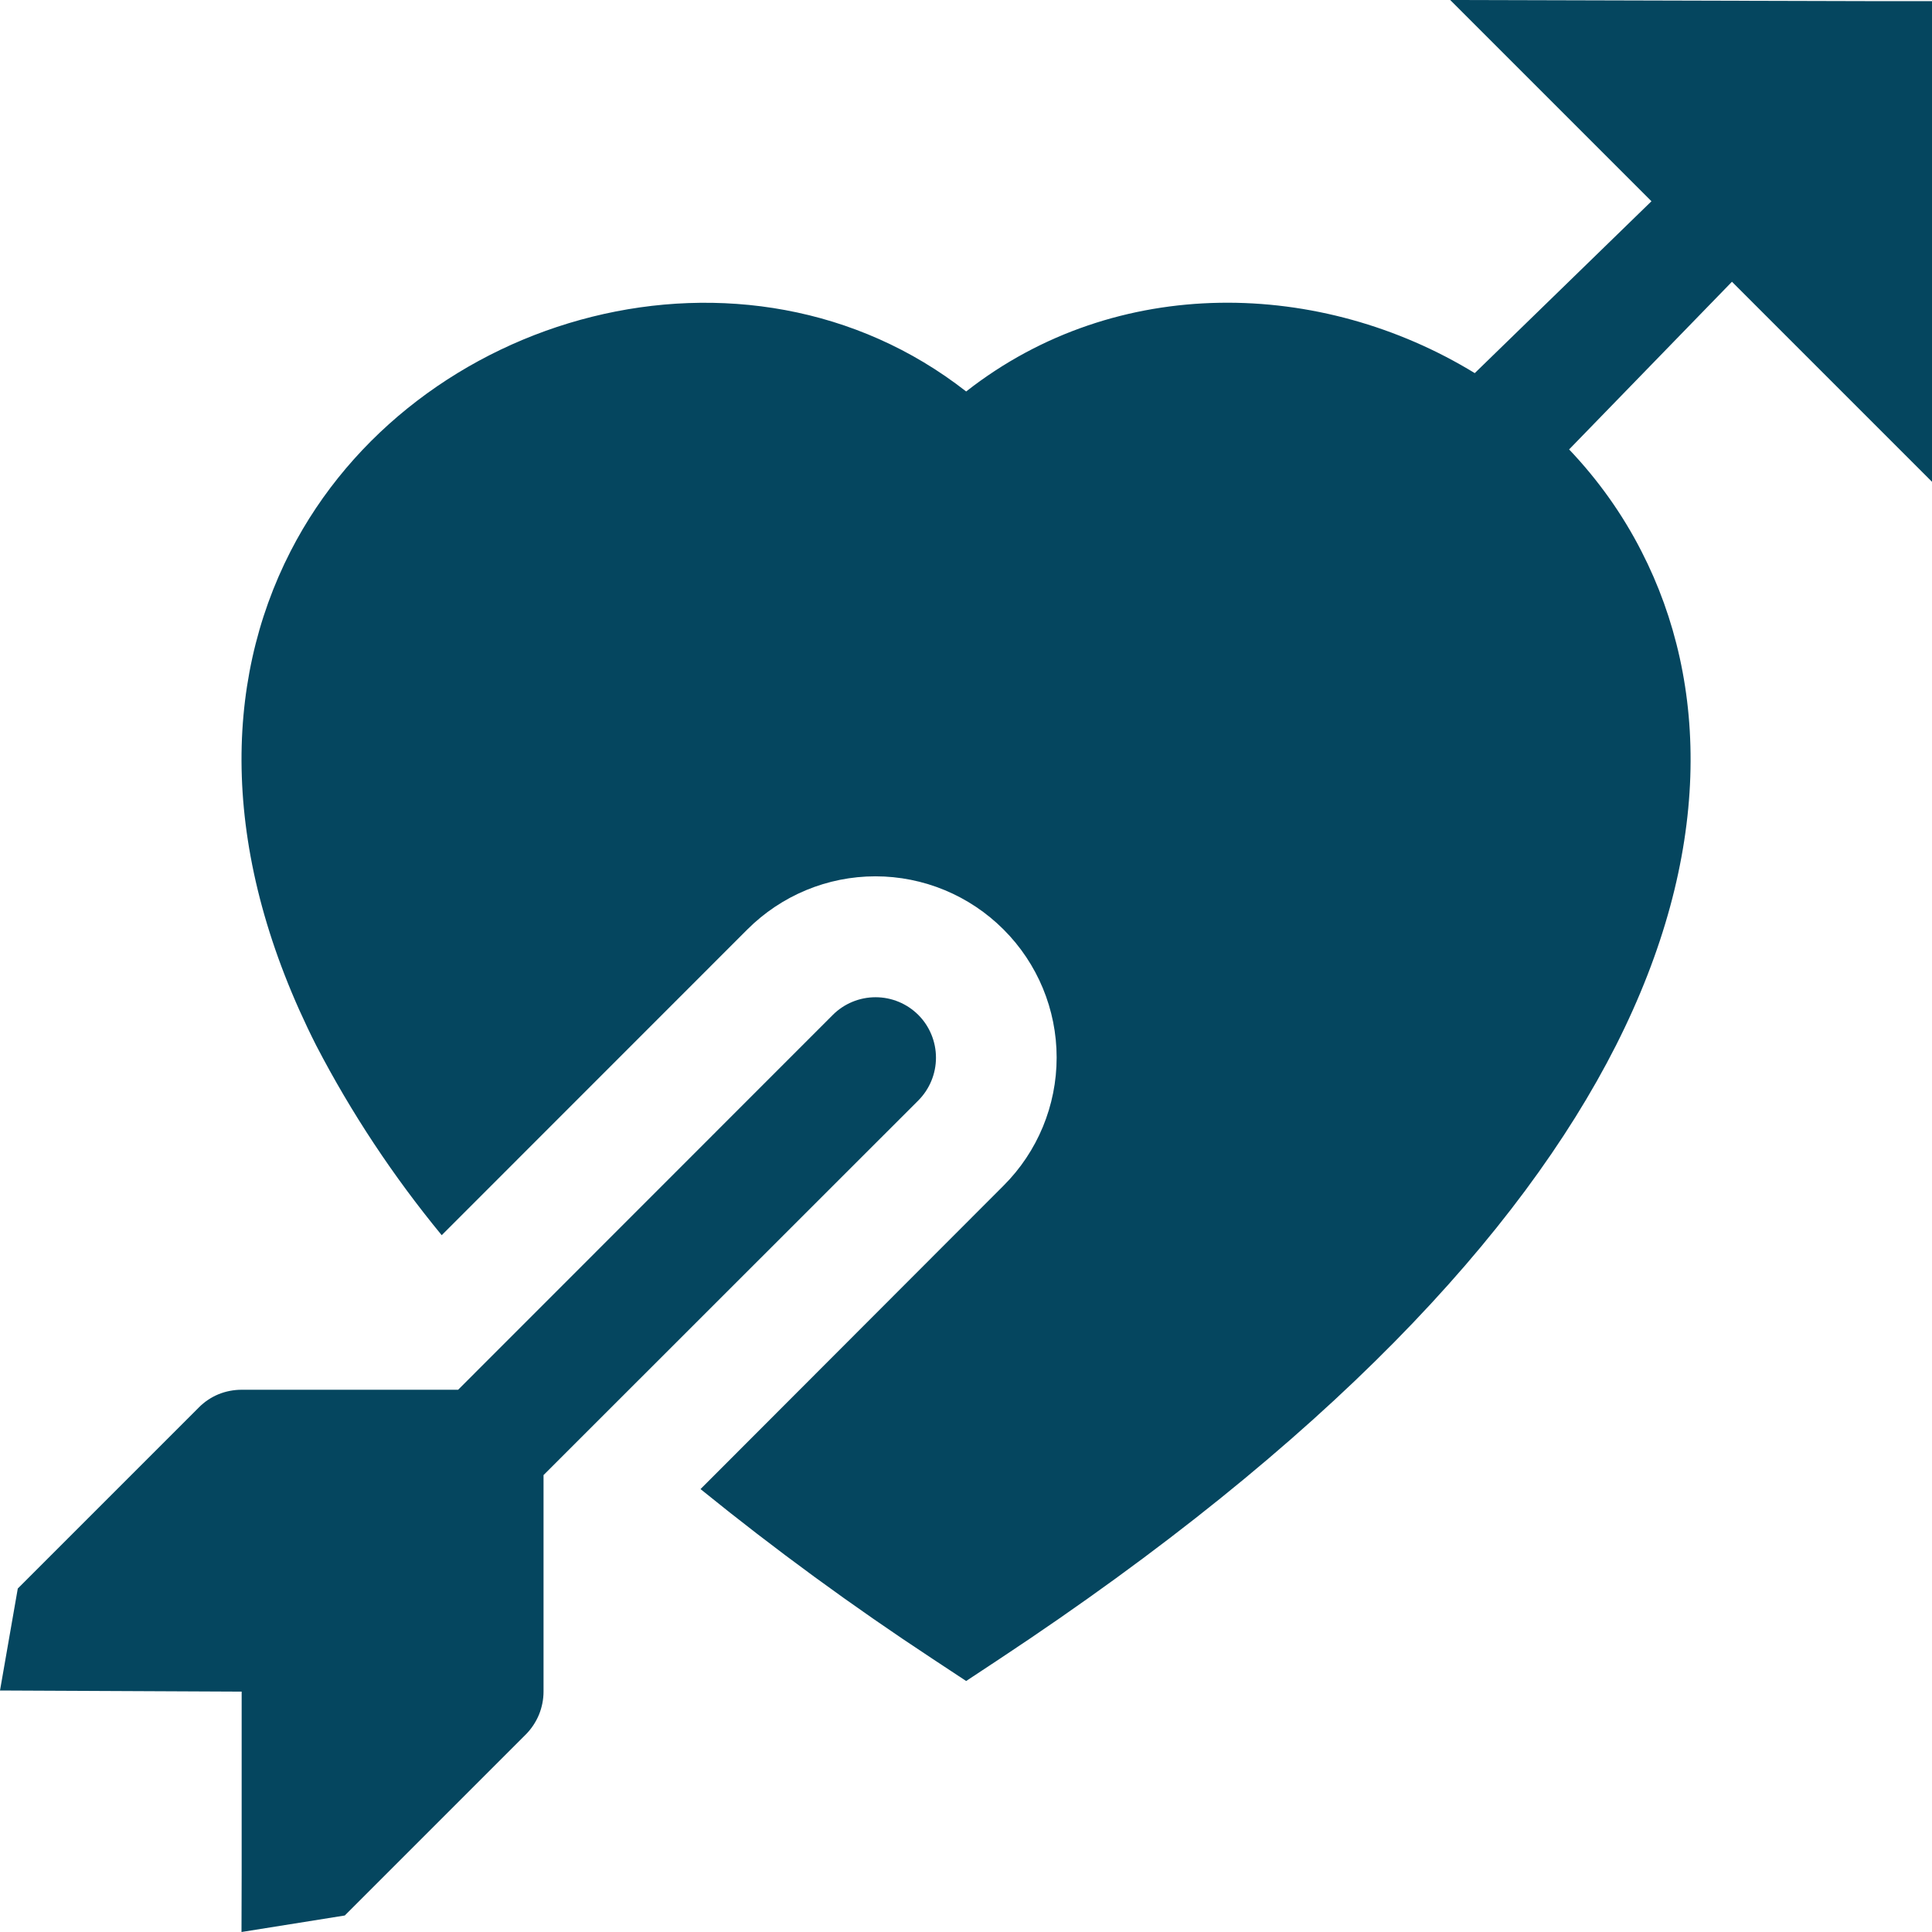 <svg width="24" height="24" viewBox="0 0 24 24" fill="none" xmlns="http://www.w3.org/2000/svg">
<g clip-path="url(#clip0_5589_4689)">
<path fill-rule="evenodd" clip-rule="evenodd" d="M4.283 23.795L3 24L3.002 23.264V21.014L0 21L0.221 19.733L2.471 17.483C2.54 17.413 2.623 17.358 2.714 17.32C2.805 17.283 2.903 17.264 3.002 17.264H5.691L10.345 12.608C10.486 12.467 10.677 12.388 10.877 12.388C11.076 12.388 11.267 12.467 11.408 12.608C11.548 12.748 11.627 12.94 11.627 13.139C11.627 13.338 11.548 13.529 11.408 13.67L6.752 18.324V21.014C6.752 21.112 6.732 21.21 6.695 21.301C6.657 21.392 6.602 21.475 6.533 21.545L4.283 23.795ZM24.015 6L21.515 3.5L19.492 5.583C19.846 5.955 20.152 6.38 20.392 6.851C21.235 8.495 21.27 10.626 20.073 12.989C18.884 15.333 16.48 17.921 12.415 20.609L12.002 20.882L11.588 20.609C10.591 19.953 9.628 19.249 8.702 18.498L12.466 14.729C12.889 14.307 13.126 13.734 13.126 13.137C13.126 12.54 12.889 11.968 12.466 11.546C12.044 11.124 11.472 10.886 10.875 10.886C10.278 10.886 9.706 11.124 9.284 11.546L5.487 15.344C4.887 14.615 4.364 13.826 3.929 12.989C2.732 10.625 2.766 8.493 3.609 6.849C5.141 3.861 9.272 2.727 12.002 4.863C13.877 3.393 16.418 3.471 18.32 4.635L20.515 2.5L18.015 0L23.252 0.014H24.002L24.002 0.764L24.015 6Z" fill="#05465F"/>
</g>
<defs>
<clipPath id="clip0_5589_4689">
<rect width="24" height="24" fill="white"/>
</clipPath>
</defs>
</svg>
